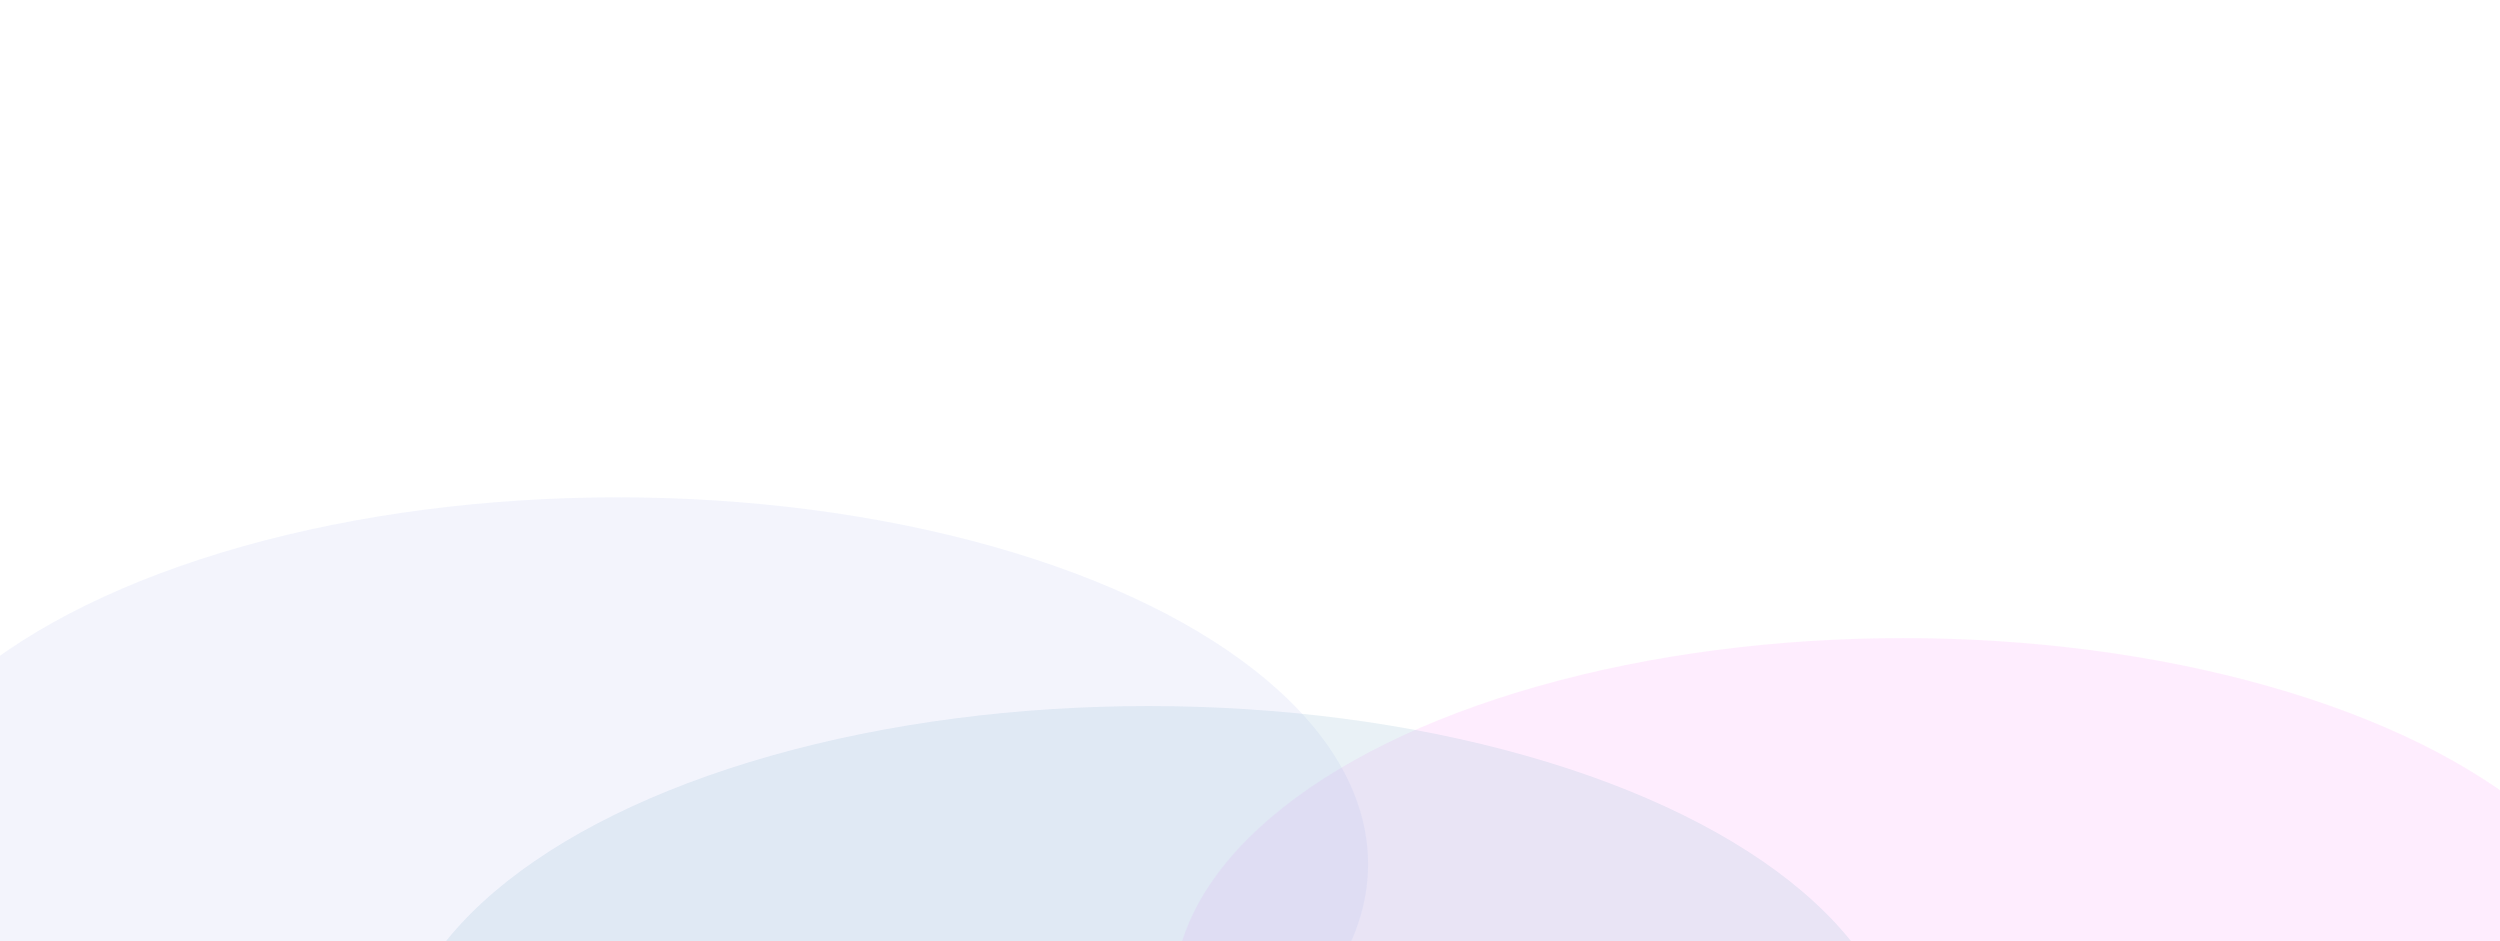 <svg width="563" height="212" viewBox="0 0 563 212" fill="none" xmlns="http://www.w3.org/2000/svg">
<g opacity="0.5">
<g opacity="0.2" filter="url(#filter0_f_2094_6540)">
<ellipse cx="428.6" cy="224.36" rx="164.335" ry="80.661" fill="#FC4FF6"/>
</g>
<g opacity="0.2" filter="url(#filter1_f_2094_6540)">
<ellipse cx="139.078" cy="194.597" rx="169.008" ry="82.597" fill="#8593E8"/>
</g>
<g opacity="0.2" filter="url(#filter2_f_2094_6540)">
<ellipse cx="258.651" cy="242.424" rx="169.948" ry="83.416" fill="#2376A4"/>
</g>
</g>
<defs>
<filter id="filter0_f_2094_6540" x="116.88" y="-3.686" width="623.443" height="456.091" filterUnits="userSpaceOnUse" color-interpolation-filters="sRGB">
<feFlood flood-opacity="0" result="BackgroundImageFix"/>
<feBlend mode="normal" in="SourceGraphic" in2="BackgroundImageFix" result="shape"/>
<feGaussianBlur stdDeviation="73.693" result="effect1_foregroundBlur_2094_6540"/>
</filter>
<filter id="filter1_f_2094_6540" x="-175.626" y="-33.696" width="629.408" height="456.584" filterUnits="userSpaceOnUse" color-interpolation-filters="sRGB">
<feFlood flood-opacity="0" result="BackgroundImageFix"/>
<feBlend mode="normal" in="SourceGraphic" in2="BackgroundImageFix" result="shape"/>
<feGaussianBlur stdDeviation="72.848" result="effect1_foregroundBlur_2094_6540"/>
</filter>
<filter id="filter2_f_2094_6540" x="-93.254" y="-22.95" width="703.813" height="530.747" filterUnits="userSpaceOnUse" color-interpolation-filters="sRGB">
<feFlood flood-opacity="0" result="BackgroundImageFix"/>
<feBlend mode="normal" in="SourceGraphic" in2="BackgroundImageFix" result="shape"/>
<feGaussianBlur stdDeviation="90.979" result="effect1_foregroundBlur_2094_6540"/>
</filter>
</defs>
</svg>
